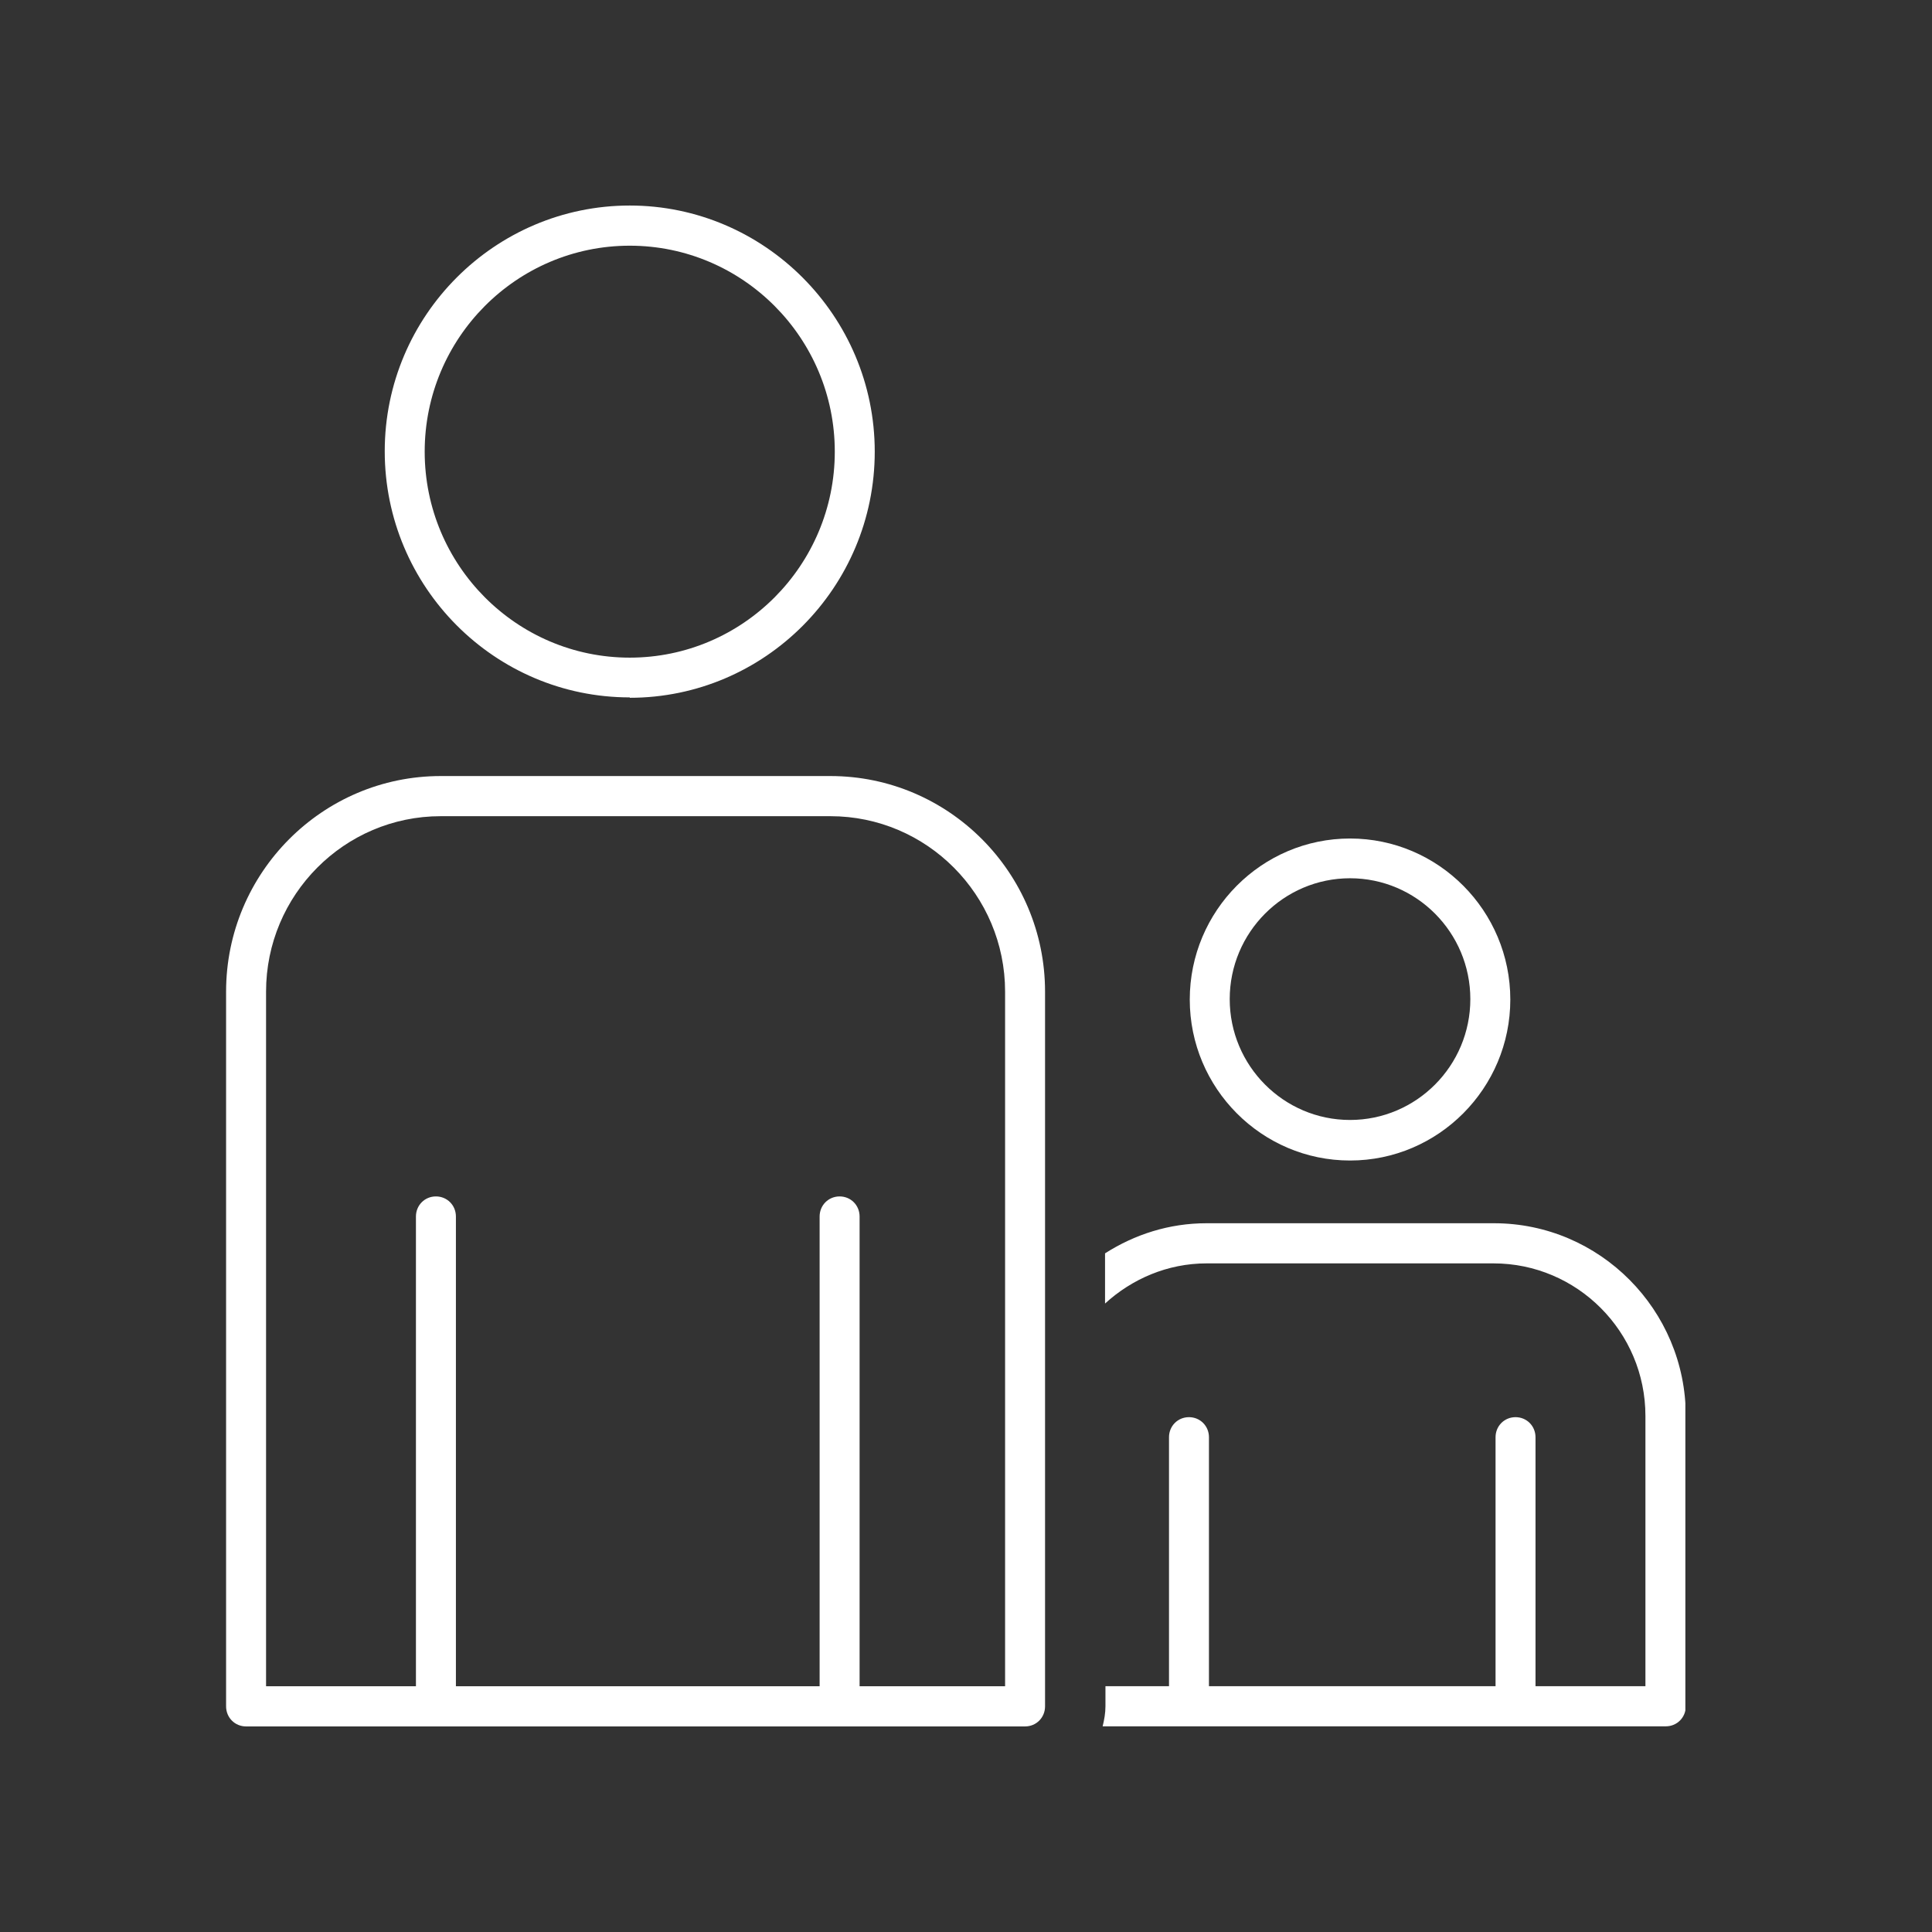 <svg width="94" height="94" viewBox="0 0 94 94" fill="none" xmlns="http://www.w3.org/2000/svg">
<rect x="0" y="0" width="94" height="94" fill="#333333" stroke="none"/>
<g clip-path="url(#clip0_2255_29955)">
<g clip-path="url(#clip1_2255_29955)">
<path d="M72.667 59.516H58.705C56.877 59.516 55.204 60.063 53.765 60.981V63.423C55.068 62.231 56.799 61.469 58.705 61.469H72.667C76.732 61.469 80.057 64.79 80.057 68.893V82.04H74.709V69.928C74.709 69.381 74.281 68.951 73.737 68.951C73.192 68.951 72.765 69.381 72.765 69.928V82.04H58.821V69.928C58.821 69.381 58.393 68.951 57.849 68.951C57.304 68.951 56.877 69.381 56.877 69.928V82.04H53.785V83.017C53.785 83.349 53.726 83.681 53.648 83.993H81.049C81.593 83.993 82.021 83.564 82.021 83.017V68.893C82.021 63.735 77.84 59.516 72.687 59.516H72.667Z" fill="white"/>
<path d="M40.404 37.758H21.443C15.687 37.758 11 42.466 11 48.248V83.021C11 83.568 11.428 83.998 11.972 83.998H49.874C50.419 83.998 50.846 83.568 50.846 83.021V48.248C50.846 42.466 46.16 37.758 40.404 37.758ZM48.902 82.044H41.823V59.188C41.823 58.641 41.395 58.211 40.851 58.211C40.306 58.211 39.878 58.641 39.878 59.188V82.044H22.182V59.188C22.182 58.641 21.754 58.211 21.209 58.211C20.665 58.211 20.237 58.641 20.237 59.188V82.044H12.945V48.248C12.945 43.54 16.756 39.711 21.443 39.711H40.404C45.09 39.711 48.902 43.54 48.902 48.248V82.044Z" fill="white"/>
<path d="M30.64 33.931C24.067 33.931 18.719 28.559 18.719 21.956C18.719 15.353 24.086 10 30.64 10C37.193 10 42.56 15.372 42.56 21.975C42.56 28.578 37.213 33.95 30.64 33.95V33.931ZM30.64 11.954C25.136 11.954 20.663 16.447 20.663 21.975C20.663 27.504 25.136 31.997 30.64 31.997C36.143 31.997 40.616 27.504 40.616 21.975C40.616 16.447 36.143 11.954 30.64 11.954Z" fill="white"/>
<path d="M65.685 56.464C61.387 56.464 57.887 52.948 57.887 48.631C57.887 44.313 61.387 40.797 65.685 40.797C69.983 40.797 73.483 44.313 73.483 48.631C73.483 52.948 69.983 56.464 65.685 56.464ZM65.685 42.731C62.457 42.731 59.831 45.368 59.831 48.611C59.831 51.854 62.457 54.491 65.685 54.491C68.913 54.491 71.538 51.854 71.538 48.611C71.538 45.368 68.913 42.731 65.685 42.731Z" fill="white"/>
</g>
</g>
<defs>
<clipPath id="clip0_2255_29955">
<rect width="94" height="94" fill="white"/>
</clipPath>
<clipPath id="clip1_2255_29955">
<rect width="71" height="74" fill="white" transform="translate(11 10)"/>
</clipPath>
</defs>
</svg>
